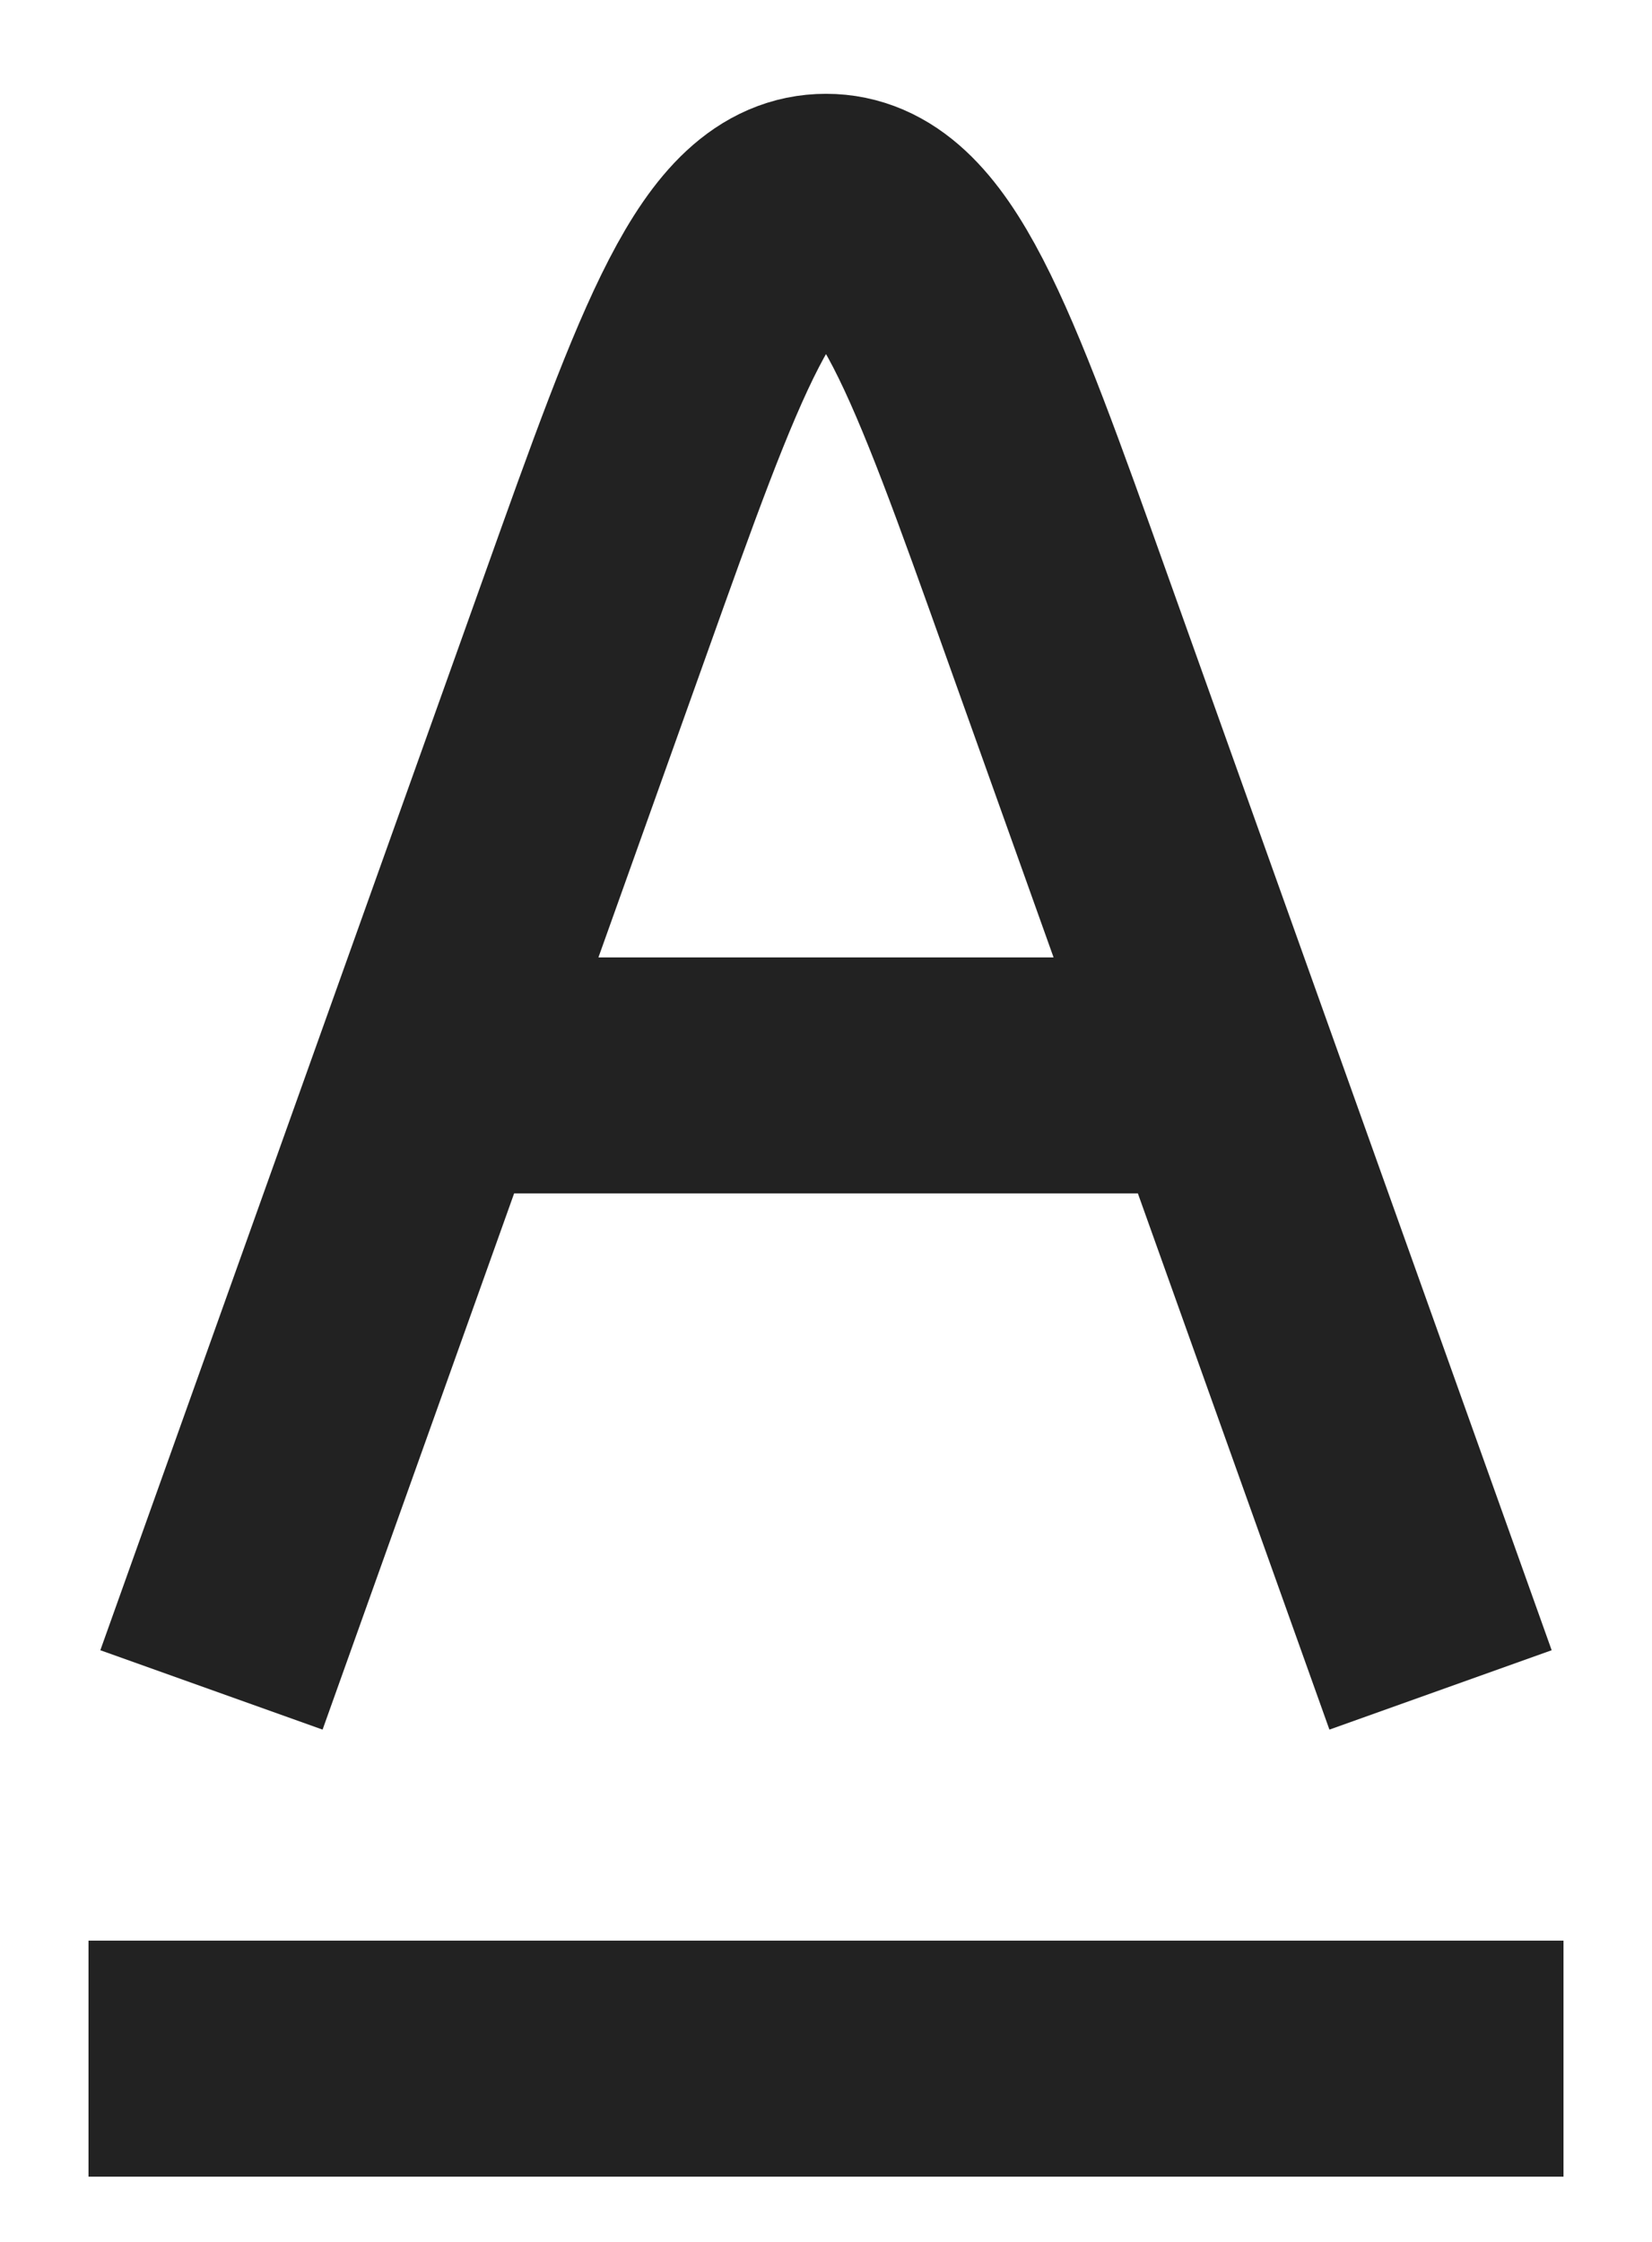<svg width="14" height="19" viewBox="0 0 14 19" fill="none" xmlns="http://www.w3.org/2000/svg">
	<path d="M0.75 17.447H13.25M3.875 9.114H10.125M1.792 14.322L5.039 5.232C5.856 2.941 6.266 1.795 7 1.795C7.734 1.795 8.144 2.941 8.961 5.232L12.208 14.322" stroke="#222222" stroke-width="2"></path>
</svg>